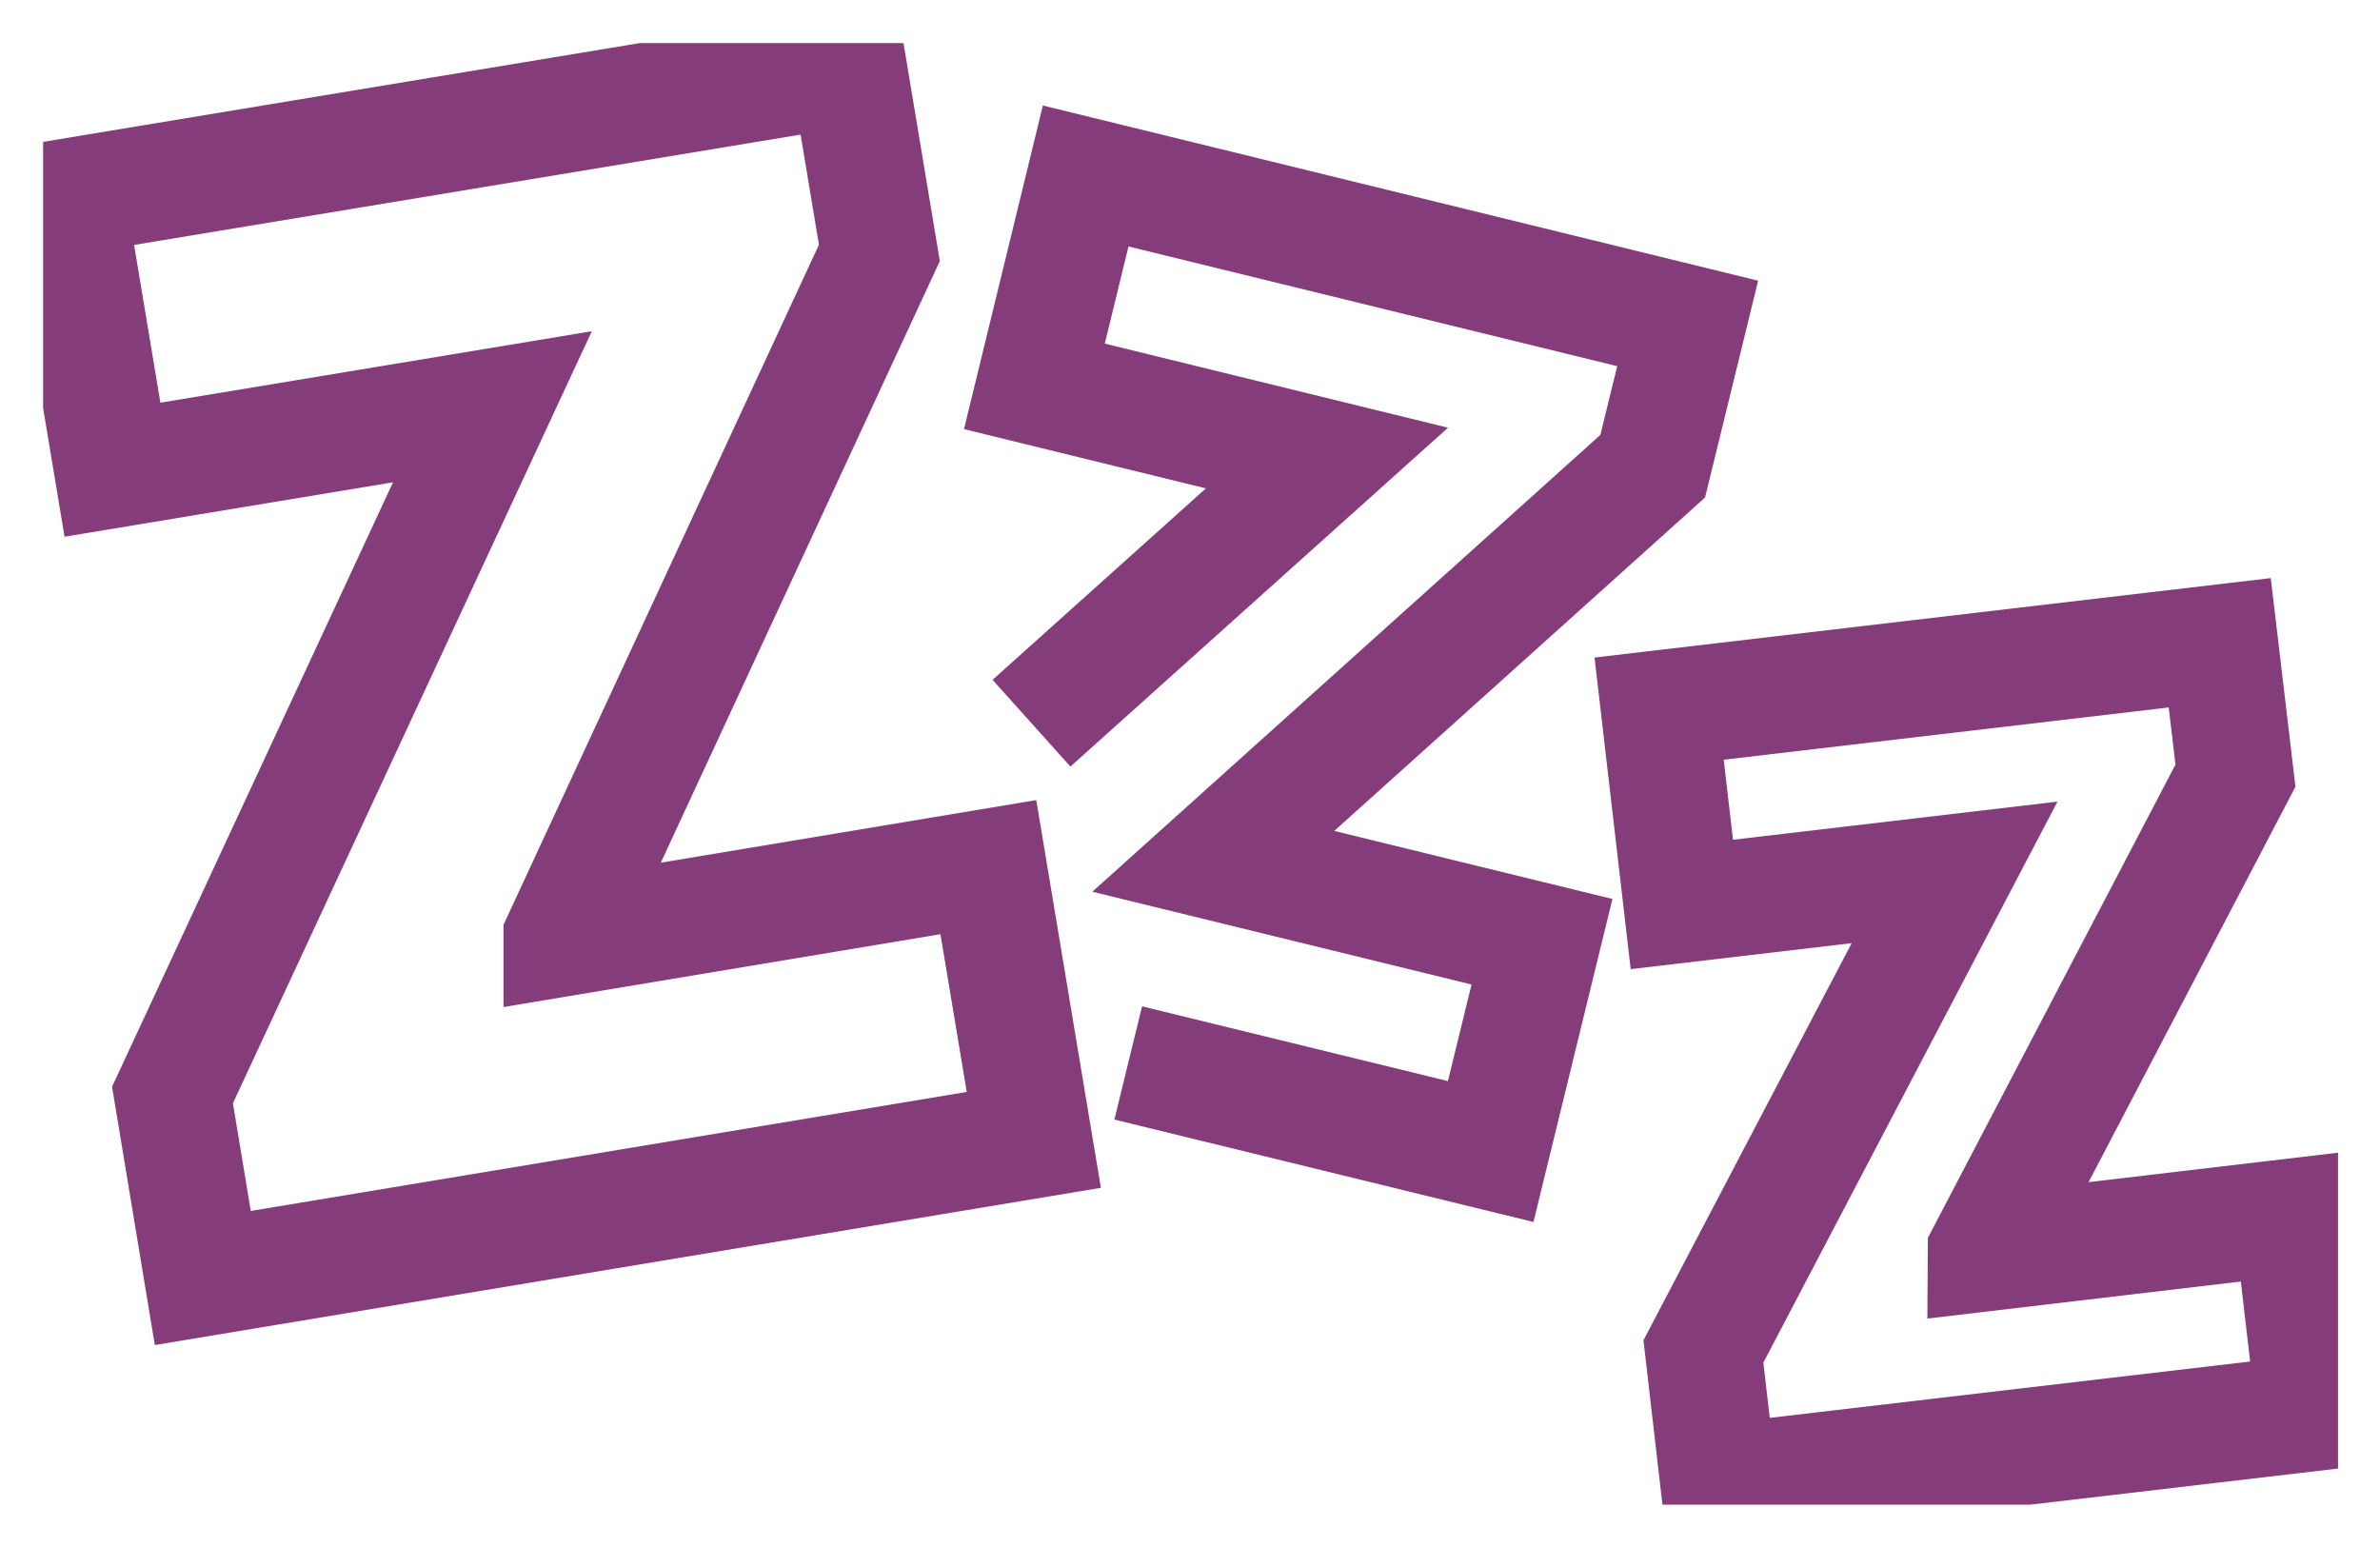 <?xml version="1.0" encoding="UTF-8"?><svg id="a" xmlns="http://www.w3.org/2000/svg" xmlns:xlink="http://www.w3.org/1999/xlink" viewBox="0 0 40.84 26.54"><defs><style>.d,.e{fill:none;}.e{stroke:#843c7a;stroke-miterlimit:10;stroke-width:2px;}.f{clip-path:url(#c);}.g{clip-path:url(#b);}</style><clipPath id="b"><rect class="d" x=".74" y=".74" width="39.38" height="25.08"/></clipPath><clipPath id="c"><rect class="d" x=".74" y=".74" width="39.38" height="25.08"/></clipPath></defs><g class="g"><path class="e" d="M34.08,21.49l4.28-8.18-.27-2.28-9.62,1.13.39,3.36,4.68-.55-4.31,8.22.26,2.25,10.23-1.2-.39-3.36-5.25.62Z"/></g><path class="e" d="M19.36,18.24l6.22,1.52.88-3.6-5.64-1.38,7.54-6.78.6-2.45-10.33-2.53-.88,3.61,5.02,1.23-5.07,4.55"/><g class="f"><path class="e" d="M9.64,16.09l5.45-11.75-.53-3.18L1.15,3.38l.78,4.68,6.52-1.08-5.49,11.81.52,3.14,14.26-2.37-.78-4.68-7.32,1.22Z"/></g></svg>